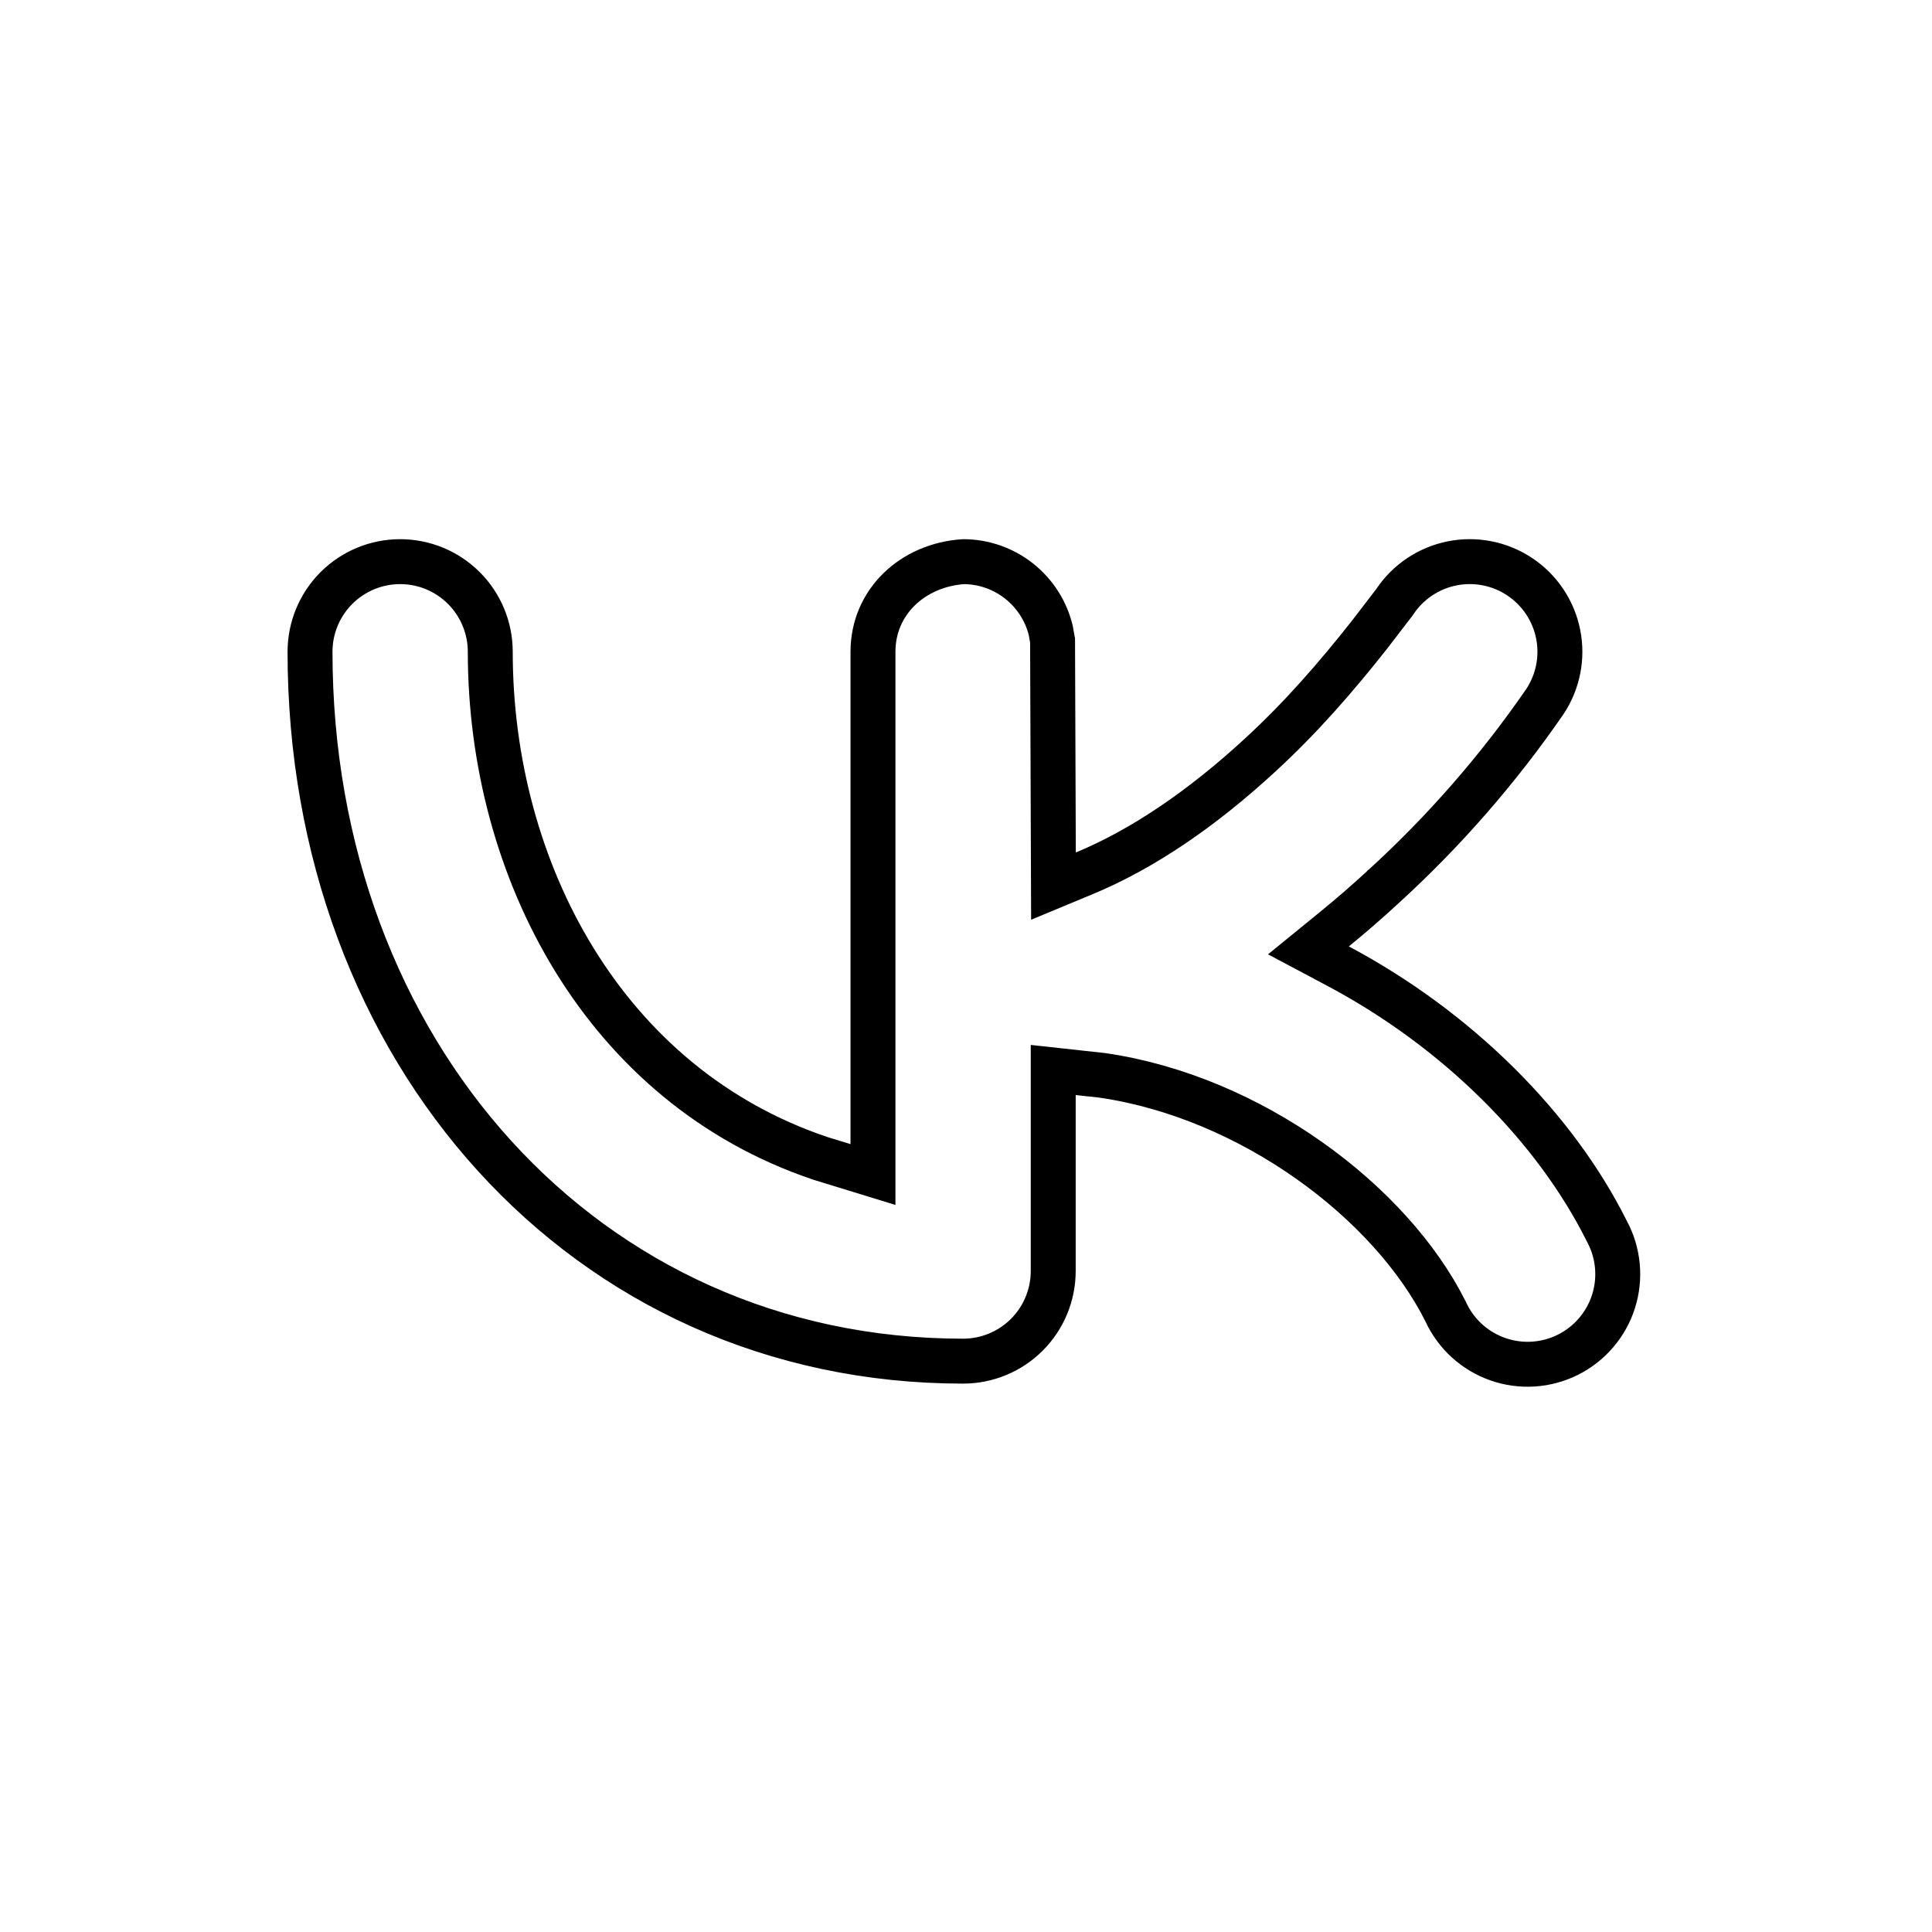 <svg width="215" height="215" viewBox="0 0 215 215" fill="none" xmlns="http://www.w3.org/2000/svg">
<path d="M152.406 70.633L152.416 70.621L152.425 70.608L155.119 67.1L155.17 67.034L155.216 66.965C156.692 64.751 158.987 63.215 161.596 62.694C164.205 62.173 166.914 62.71 169.127 64.186C171.341 65.663 172.877 67.958 173.398 70.567C173.918 73.17 173.384 75.873 171.915 78.083C166.724 85.612 160.69 92.525 153.933 98.688L153.926 98.693L153.921 98.699C152.17 100.316 150.371 101.878 148.524 103.384L145.608 105.761L148.93 107.528C162.282 114.63 173.06 125.499 178.791 136.961L178.808 136.996L178.827 137.03C179.464 138.212 179.858 139.51 179.984 140.848C180.11 142.185 179.967 143.534 179.562 144.815C179.157 146.095 178.498 147.282 177.626 148.303C176.754 149.325 175.686 150.16 174.484 150.761C173.283 151.362 171.973 151.715 170.632 151.8C169.292 151.885 167.948 151.7 166.68 151.255C165.413 150.811 164.248 150.116 163.253 149.213C162.259 148.31 161.457 147.216 160.894 145.996L160.877 145.96L160.859 145.925C154.749 133.731 139.204 122.079 122.699 119.675L122.655 119.668L122.611 119.663L119.979 119.375L117.207 119.072V121.86V141.444C117.207 144.104 116.15 146.655 114.27 148.536C112.389 150.417 109.838 151.474 107.178 151.474C65.051 151.474 34.5 116.889 34.5 72.531C34.5 69.871 35.557 67.32 37.438 65.439C39.319 63.558 41.87 62.502 44.53 62.502C47.19 62.502 49.741 63.558 51.622 65.439C53.502 67.32 54.559 69.871 54.559 72.531C54.559 96.776 67.233 120.816 91.283 128.903L91.314 128.914L91.345 128.924L93.914 129.713L97.148 130.707V127.323V72.531C97.148 66.969 101.586 62.858 107.249 62.502C109.485 62.516 111.653 63.276 113.408 64.663C115.163 66.051 116.404 67.986 116.933 70.159L117.133 71.289L117.22 94.881L117.233 98.611L120.679 97.18C127.237 94.456 133.858 89.918 140.31 83.954C144.801 79.823 148.726 75.302 152.406 70.633Z" stroke="black" stroke-width="5"/>
</svg>
